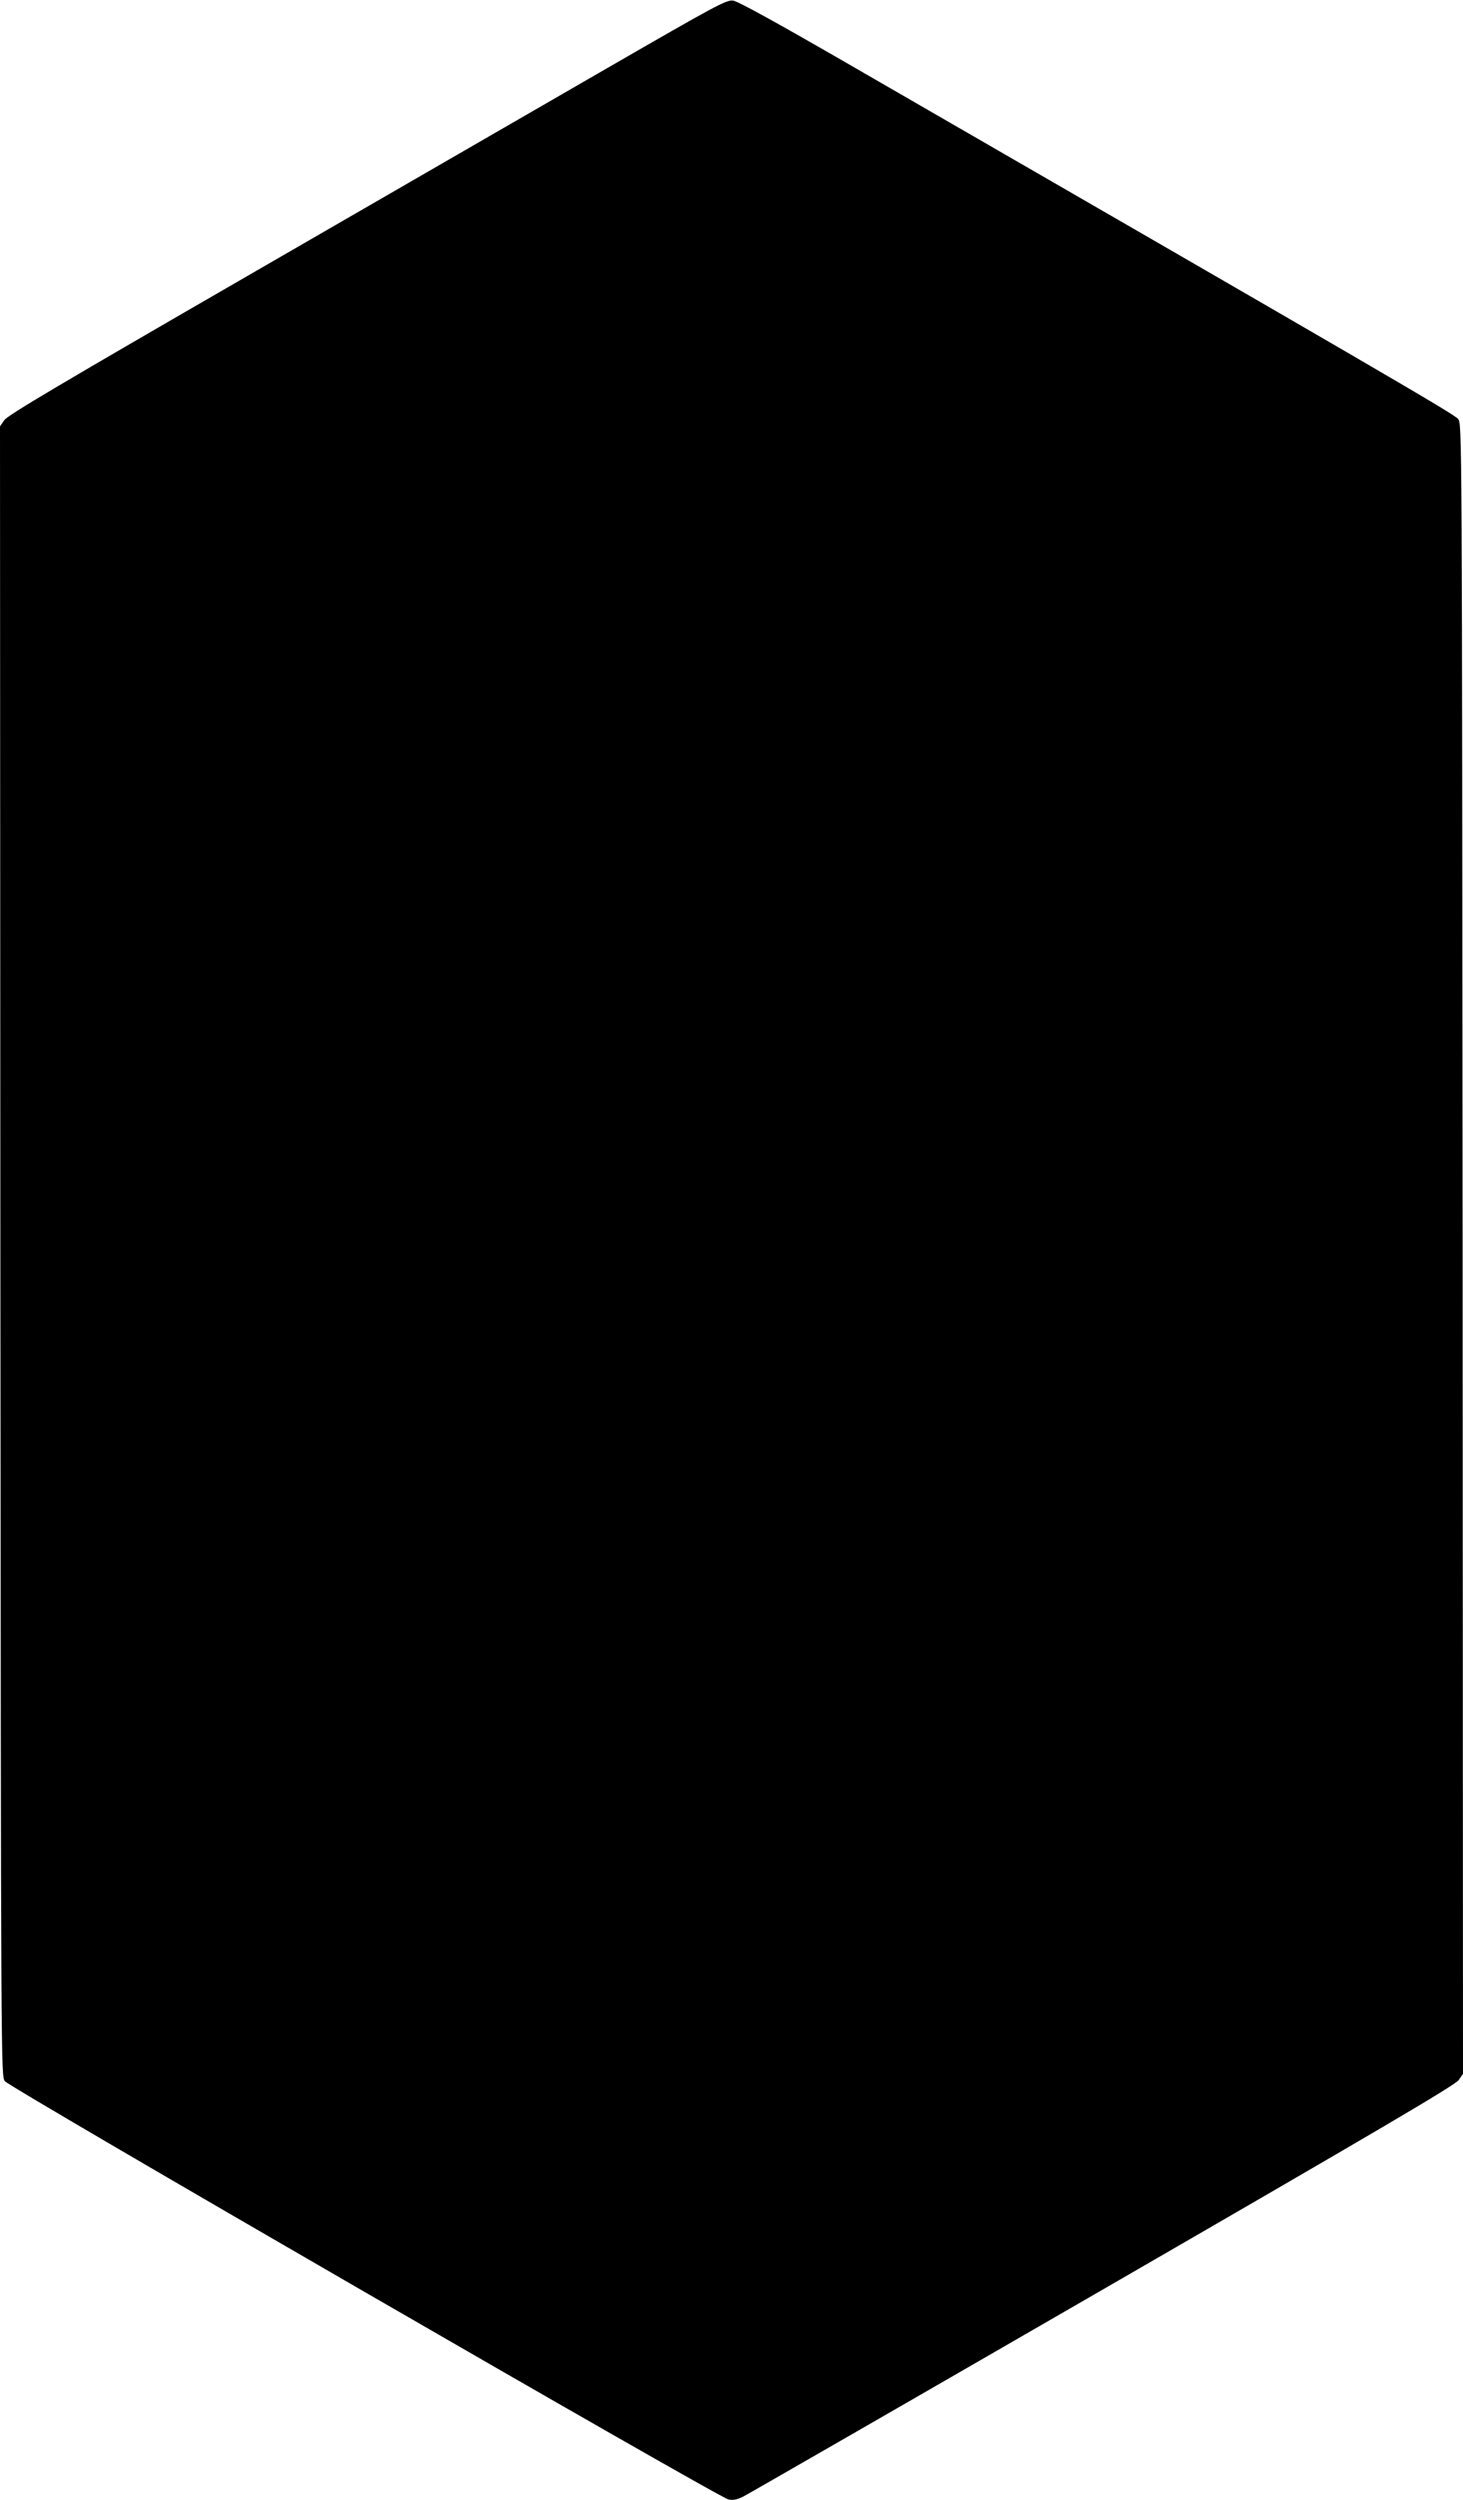 <?xml version="1.0" standalone="no"?>
<!DOCTYPE svg PUBLIC "-//W3C//DTD SVG 20010904//EN"
 "http://www.w3.org/TR/2001/REC-SVG-20010904/DTD/svg10.dtd">
<svg version="1.0" xmlns="http://www.w3.org/2000/svg"
 width="749pt" height="1280pt" viewBox="0 0 749 1280"
 preserveAspectRatio="xMidYMid meet">
<g transform="translate(0,1280) scale(0.1,-0.1)"
fill="#000000" stroke="none">
<path d="M3110 12452 c-333 -192 -1158 -669 -1835 -1060 -959 -554 -1235 -717
-1253 -743 l-22 -32 2 -4223 c3 -4205 3 -4223 23 -4249 25 -33 3655 -2132
3704 -2141 24 -5 45 -1 75 14 22 11 851 488 1841 1060 1412 816 1805 1047
1823 1073 l22 32 -2 4223 c-3 4205 -3 4223 -23 4249 -18 24 -405 249 -3102
1806 -393 227 -584 332 -610 336 -35 4 -83 -22 -643 -345z"/>
</g>
</svg>
